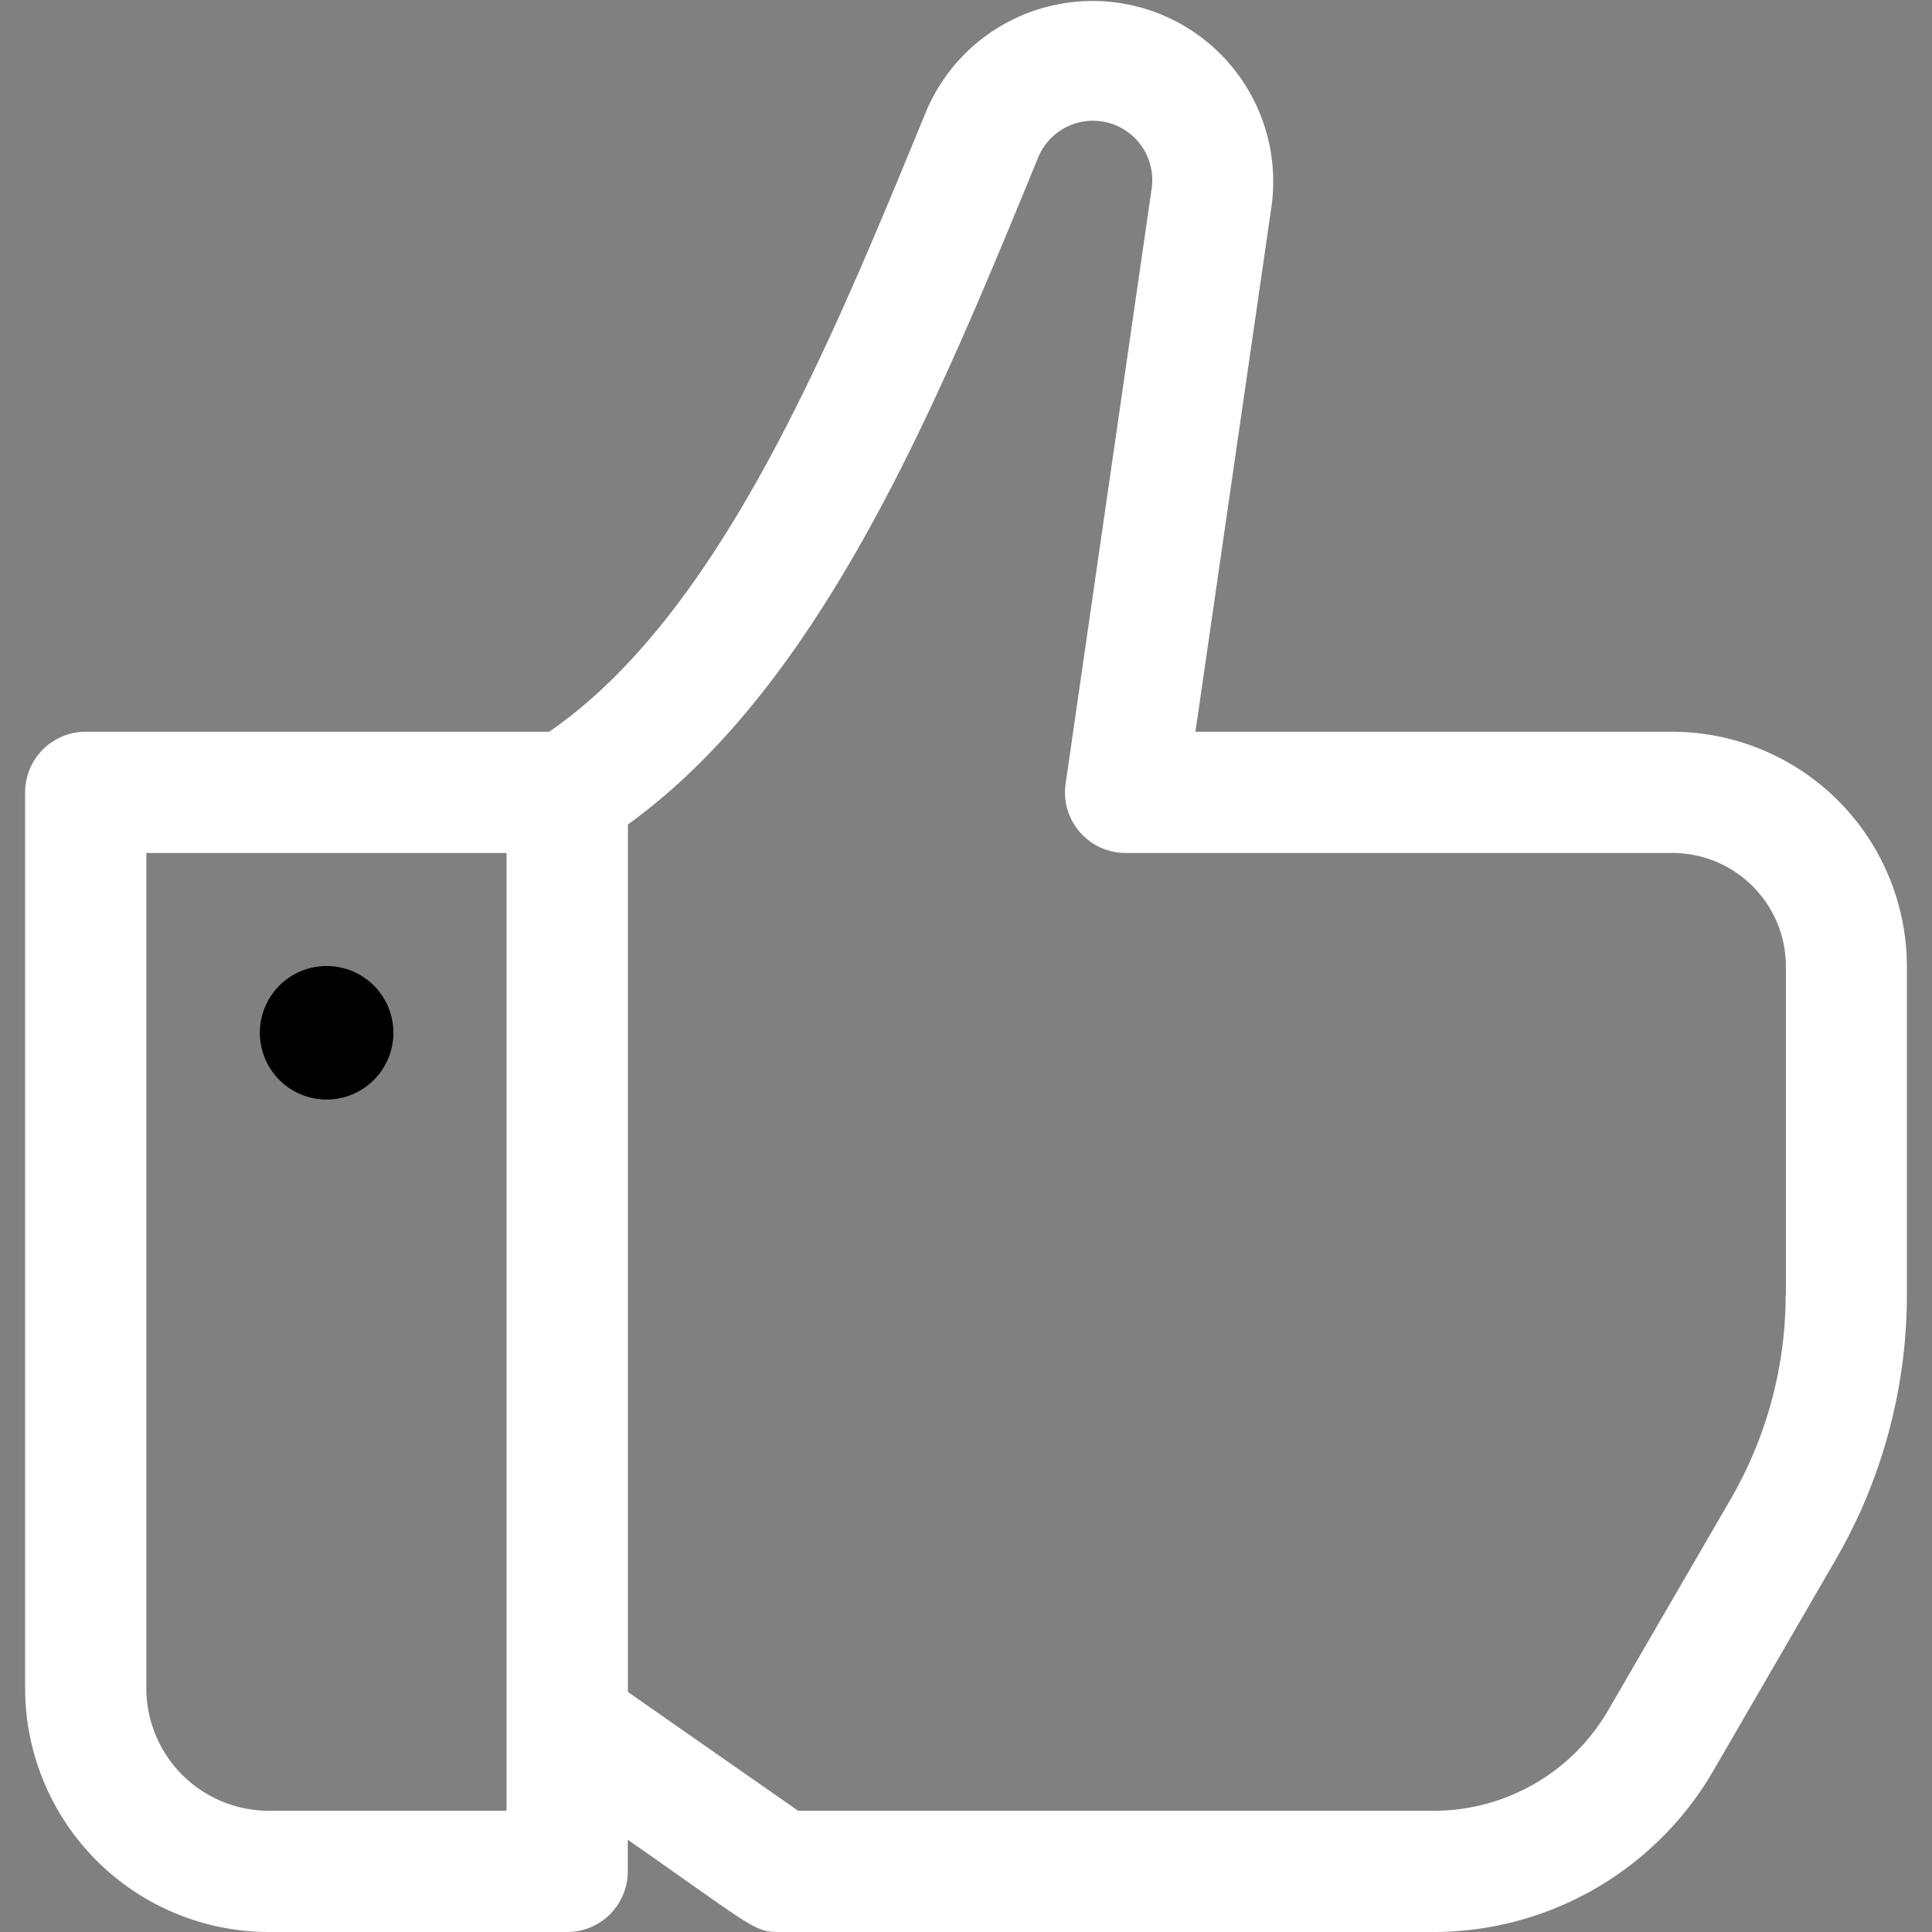 <svg xmlns="http://www.w3.org/2000/svg" viewBox="0 0 16 16"><rect x="0" y="0" width="16" height="16" fill="#808080" stroke="none"/><g clip-path="url(#a)"><path fill="#fff" d="M13.849 6.06H9.9l.63-4.35A1.496 1.496 0 0 0 7.668.927c-.803 1.955-1.71 4.162-3.12 5.133H.71a.502.502 0 0 0-.502.502v7.42A2.02 2.02 0 0 0 2.226 16h2.47a.502.502 0 0 0 .503-.502v-.262c1.036.722 1.043.764 1.254.764h5.423a2.68 2.68 0 0 0 2.31-1.33l1.016-1.753c.386-.666.59-1.424.59-2.194v-2.72A1.946 1.946 0 0 0 13.85 6.06zm-9.654 8.936h-1.97a1.015 1.015 0 0 1-1.013-1.014V7.064h2.983v7.932zm10.593-4.273c0 .593-.157 1.177-.454 1.69l-1.017 1.753a1.67 1.67 0 0 1-1.44.83H6.61l-1.41-.984V6.828c1.606-1.16 2.555-3.47 3.396-5.52a.491.491 0 0 1 .941.257L8.825 6.49a.502.502 0 0 0 .496.574h4.529a.94.94 0 0 1 .94.939v2.72z"/><path d="M2.705 9.106a.553.553 0 1 0 0-1.106.553.553 0 0 0 0 1.106z"/></g><defs><clipPath id="a"><path fill="#fff" d="M0 0h16v16H0z"/></clipPath></defs></svg>